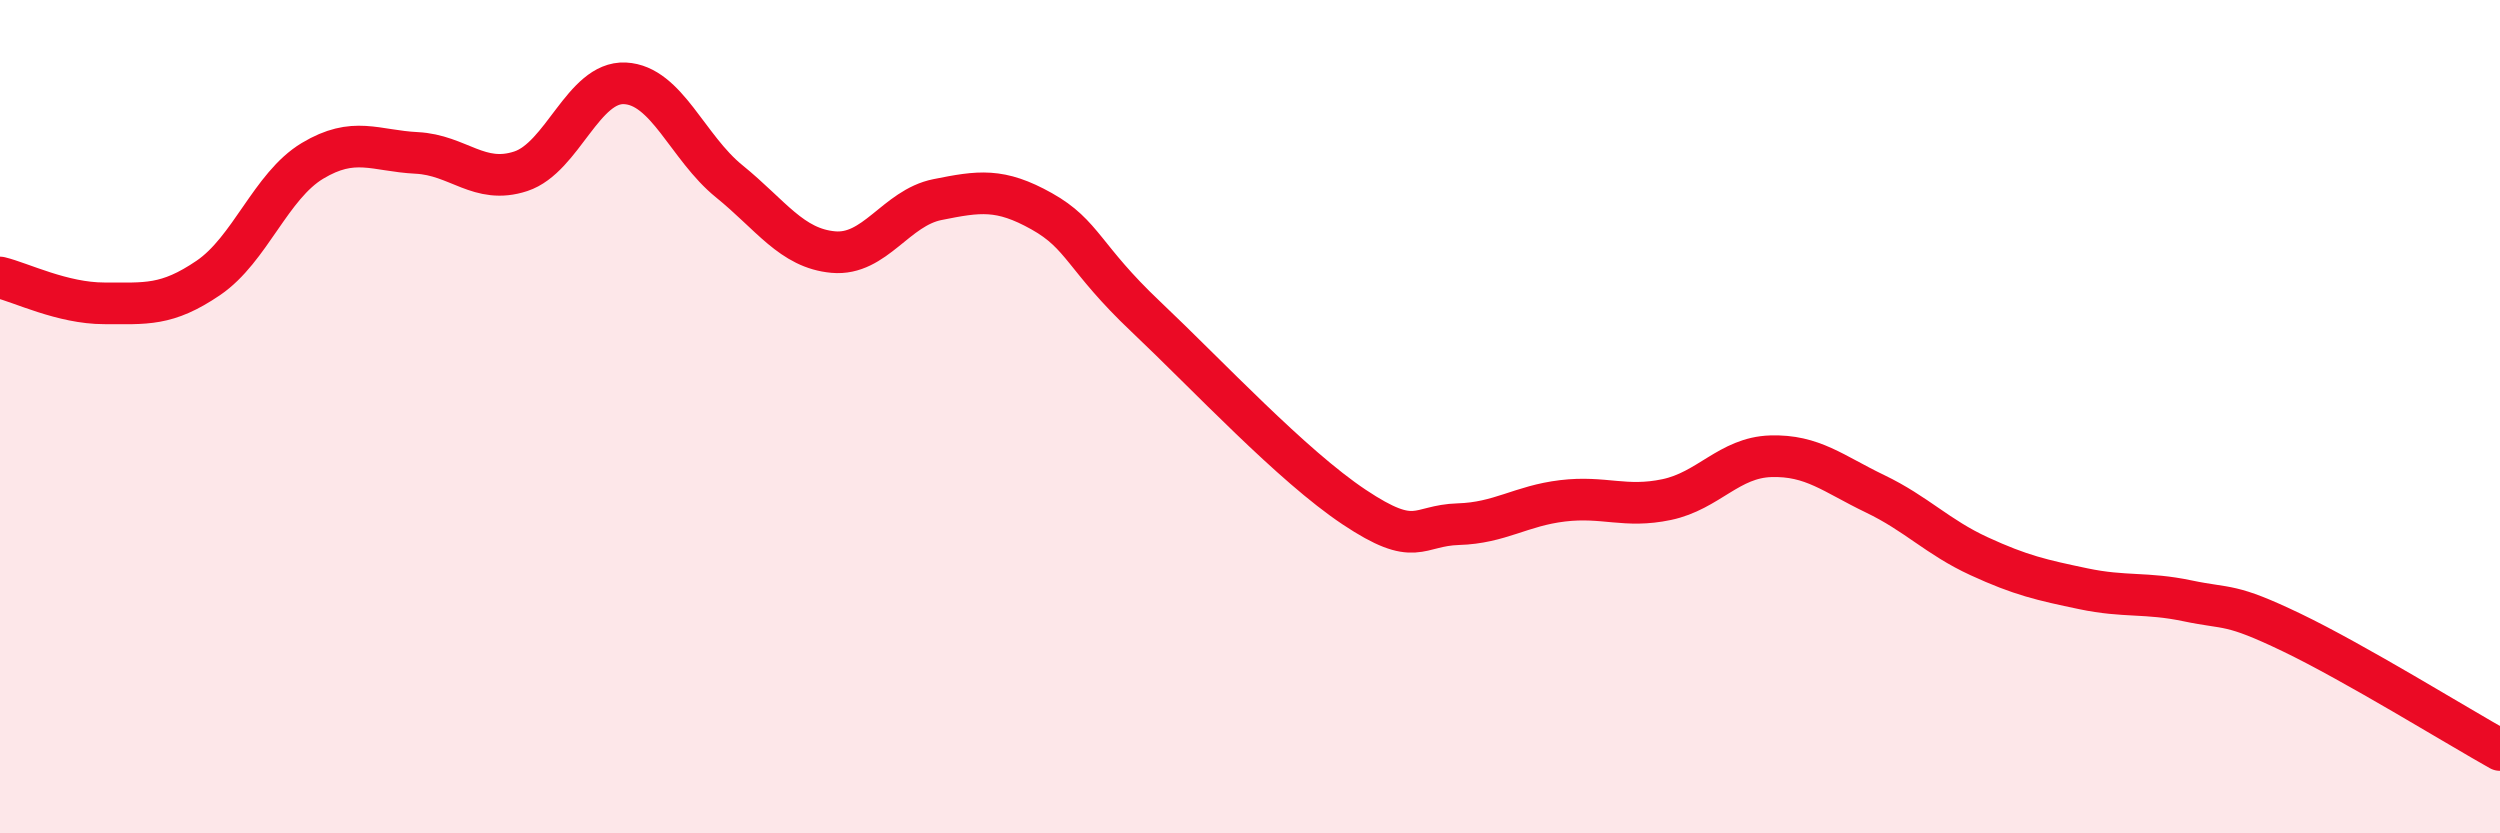
    <svg width="60" height="20" viewBox="0 0 60 20" xmlns="http://www.w3.org/2000/svg">
      <path
        d="M 0,6.66 C 0.5,6.78 1.5,7.28 2.5,7.28 C 3.5,7.28 4,7.35 5,6.67 C 6,5.99 6.5,4.46 7.5,3.86 C 8.5,3.26 9,3.62 10,3.67 C 11,3.72 11.5,4.44 12.5,4.11 C 13.5,3.78 14,1.95 15,2 C 16,2.05 16.5,3.54 17.5,4.35 C 18.5,5.16 19,5.96 20,6.05 C 21,6.14 21.5,4.99 22.5,4.79 C 23.5,4.59 24,4.51 25,5.07 C 26,5.63 26,6.18 27.5,7.6 C 29,9.02 31,11.17 32.5,12.17 C 34,13.17 34,12.61 35,12.58 C 36,12.55 36.5,12.14 37.5,12.02 C 38.5,11.9 39,12.2 40,11.99 C 41,11.78 41.5,10.98 42.5,10.95 C 43.5,10.92 44,11.37 45,11.85 C 46,12.33 46.5,12.89 47.5,13.35 C 48.5,13.81 49,13.92 50,14.13 C 51,14.34 51.5,14.21 52.5,14.42 C 53.5,14.63 53.5,14.46 55,15.18 C 56.5,15.9 59,17.44 60,18L60 20L0 20Z"
        fill="#EB0A25"
        opacity="0.1"
        stroke-linecap="round"
        stroke-linejoin="round"
      />
      <path
        d="M 0,6.66 C 0.5,6.78 1.5,7.28 2.5,7.28 C 3.5,7.28 4,7.35 5,6.67 C 6,5.99 6.5,4.46 7.5,3.86 C 8.5,3.26 9,3.62 10,3.67 C 11,3.72 11.5,4.44 12.5,4.11 C 13.5,3.78 14,1.95 15,2 C 16,2.05 16.5,3.54 17.5,4.35 C 18.5,5.16 19,5.96 20,6.05 C 21,6.14 21.5,4.99 22.5,4.79 C 23.5,4.59 24,4.51 25,5.07 C 26,5.63 26,6.18 27.5,7.6 C 29,9.02 31,11.17 32.5,12.17 C 34,13.17 34,12.61 35,12.58 C 36,12.55 36.5,12.14 37.5,12.02 C 38.5,11.9 39,12.2 40,11.99 C 41,11.78 41.5,10.98 42.5,10.95 C 43.5,10.92 44,11.37 45,11.85 C 46,12.33 46.5,12.89 47.5,13.35 C 48.5,13.81 49,13.92 50,14.13 C 51,14.34 51.5,14.21 52.5,14.42 C 53.5,14.63 53.5,14.46 55,15.18 C 56.5,15.9 59,17.44 60,18"
        stroke="#EB0A25"
        stroke-width="1"
        fill="none"
        stroke-linecap="round"
        stroke-linejoin="round"
      />
    </svg>
  